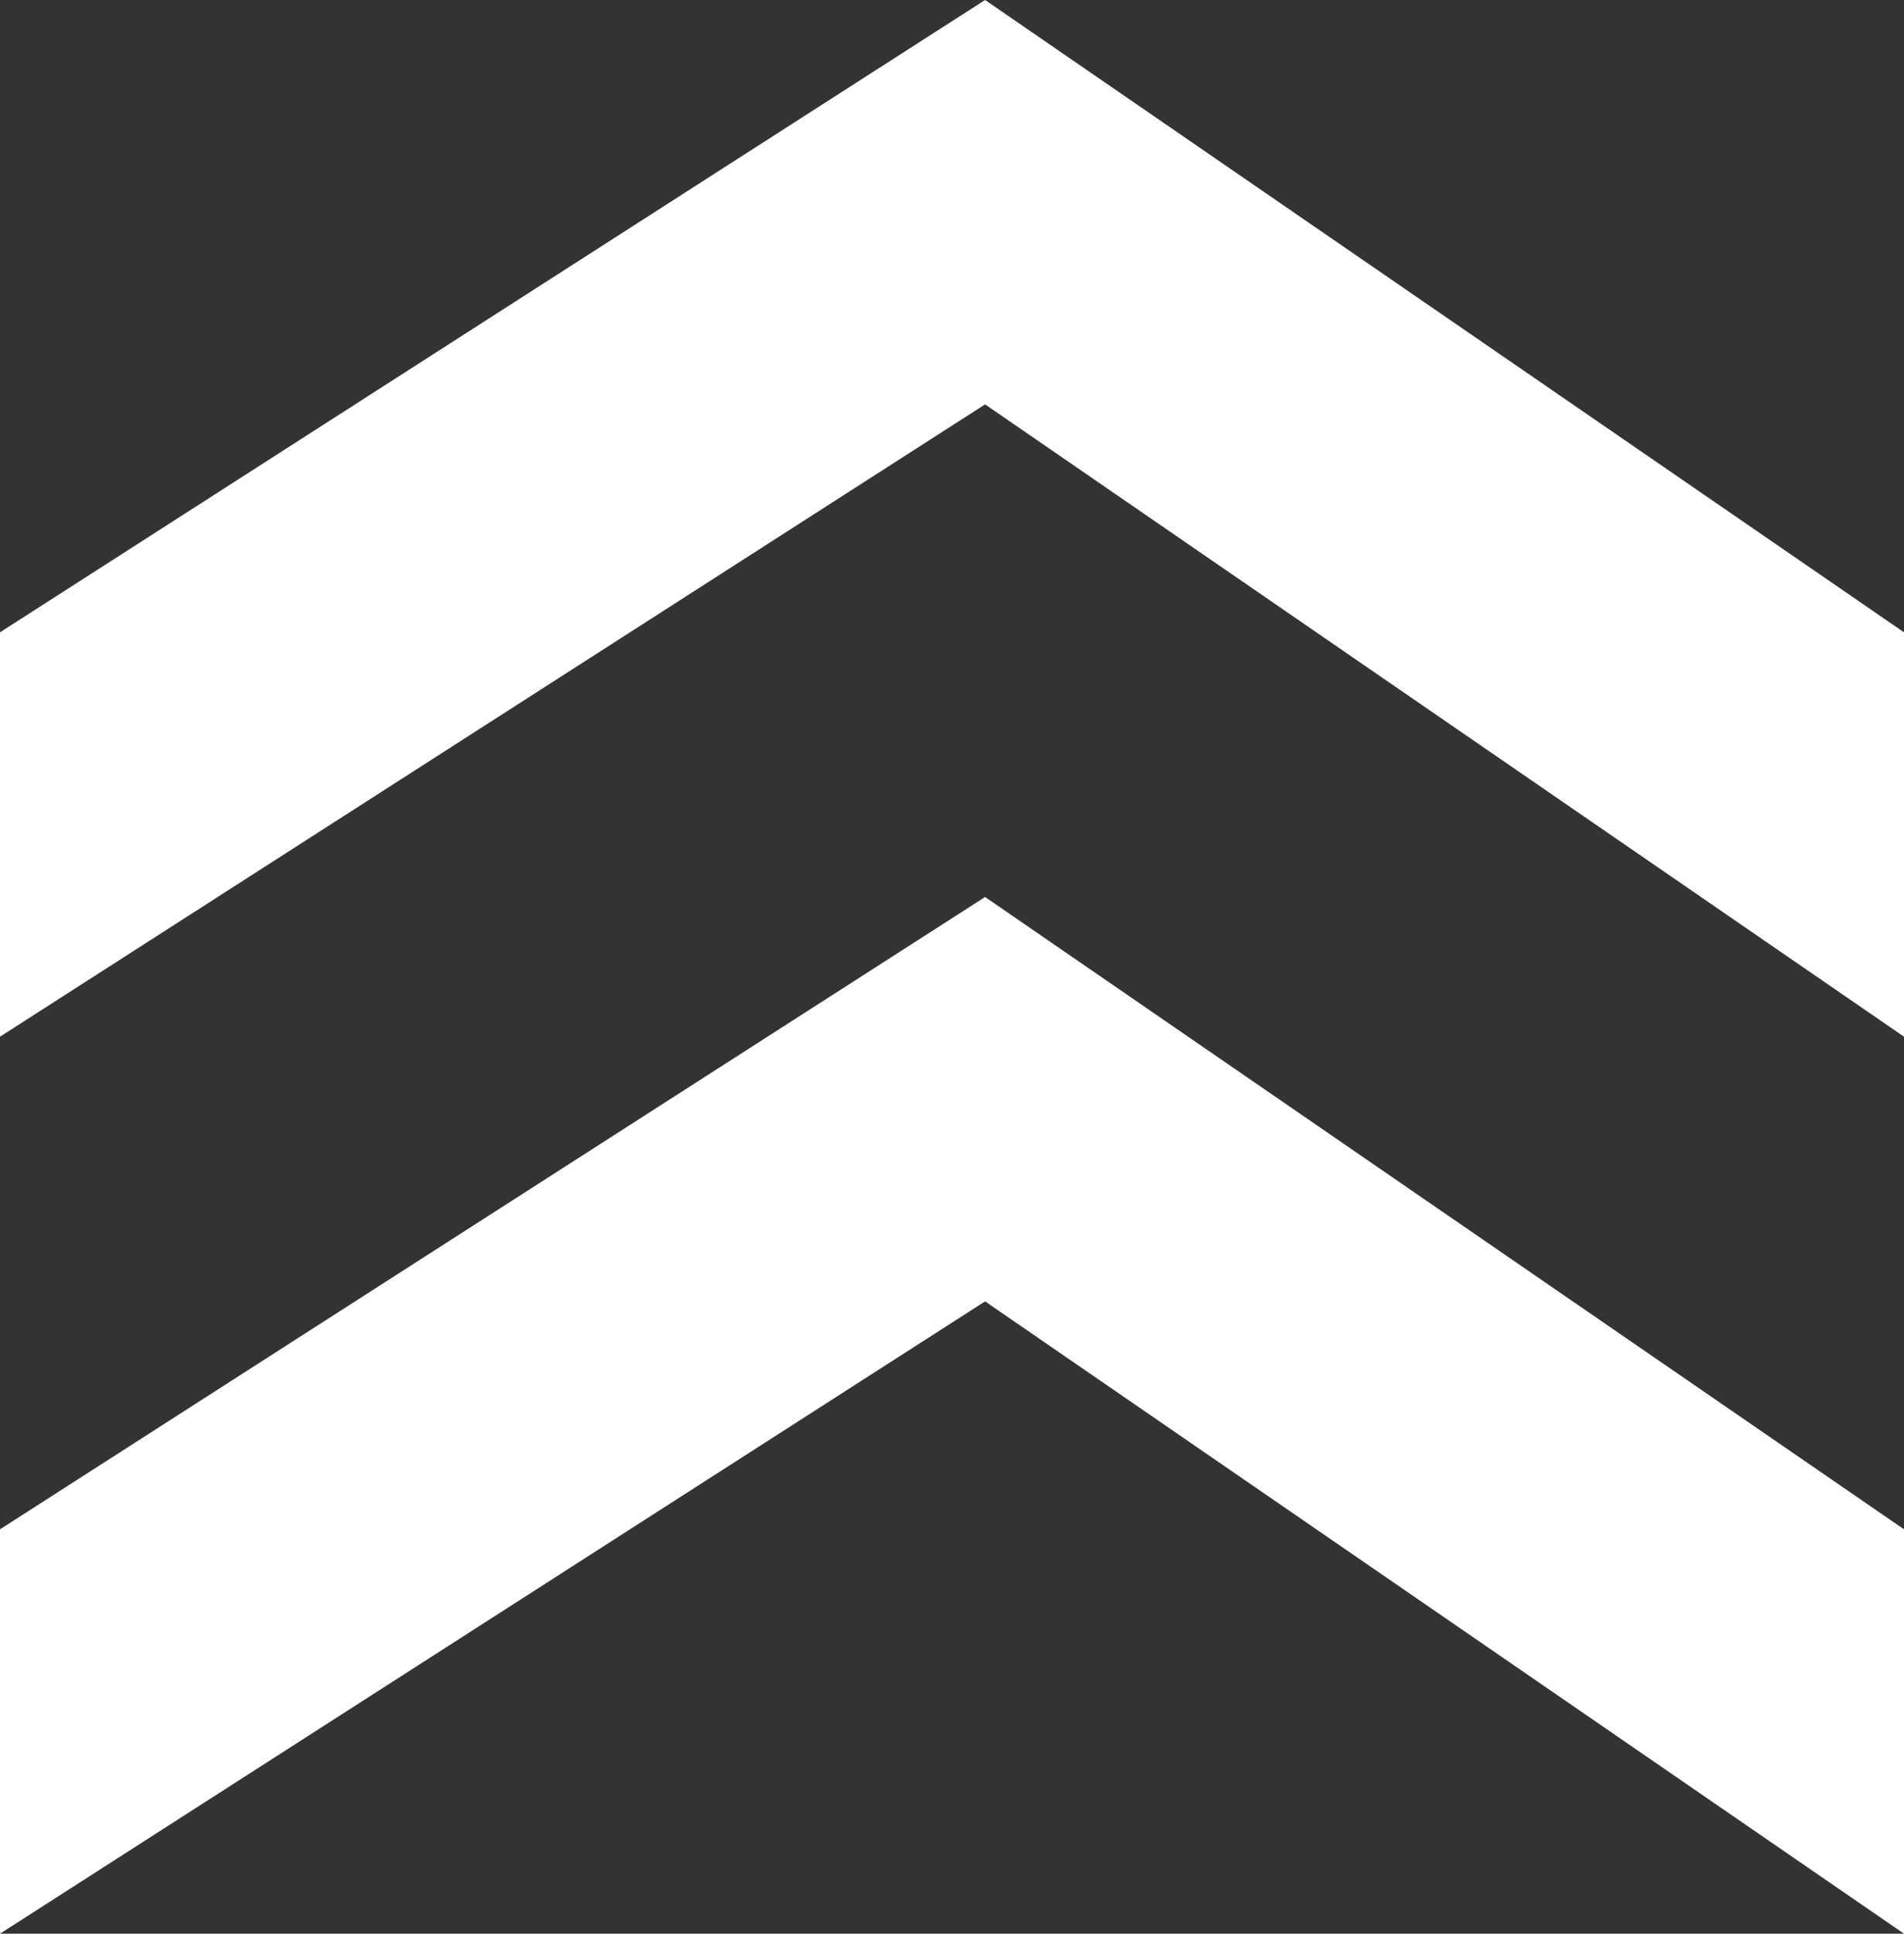 <?xml version="1.0" encoding="UTF-8"?>
<svg xmlns="http://www.w3.org/2000/svg" version="1.1" viewBox="0 0 25.9 26.3">
  <rect x="0" y="0" width="25.9" height="26.3" fill="#333333" stroke="none"/>
  <defs>
    <style>
      .cls-1 {
        fill: #fff;
      }
    </style>
  </defs>
  <!-- Generator: Adobe Illustrator 28.7.5, SVG Export Plug-In . SVG Version: 1.2.0 Build 176)  -->
  <g>
    <g id="_レイヤー_1" data-name="レイヤー_1">
      <path class="cls-1" d="M25.9,8.6v5.5L13.4,5.5,0,14.1v-5.5L13.4,0l12.5,8.6ZM13.4,12.2L0,20.8v5.5l13.4-8.6,12.5,8.6v-5.5l-12.5-8.6Z"/>
    </g>
  </g>
</svg>